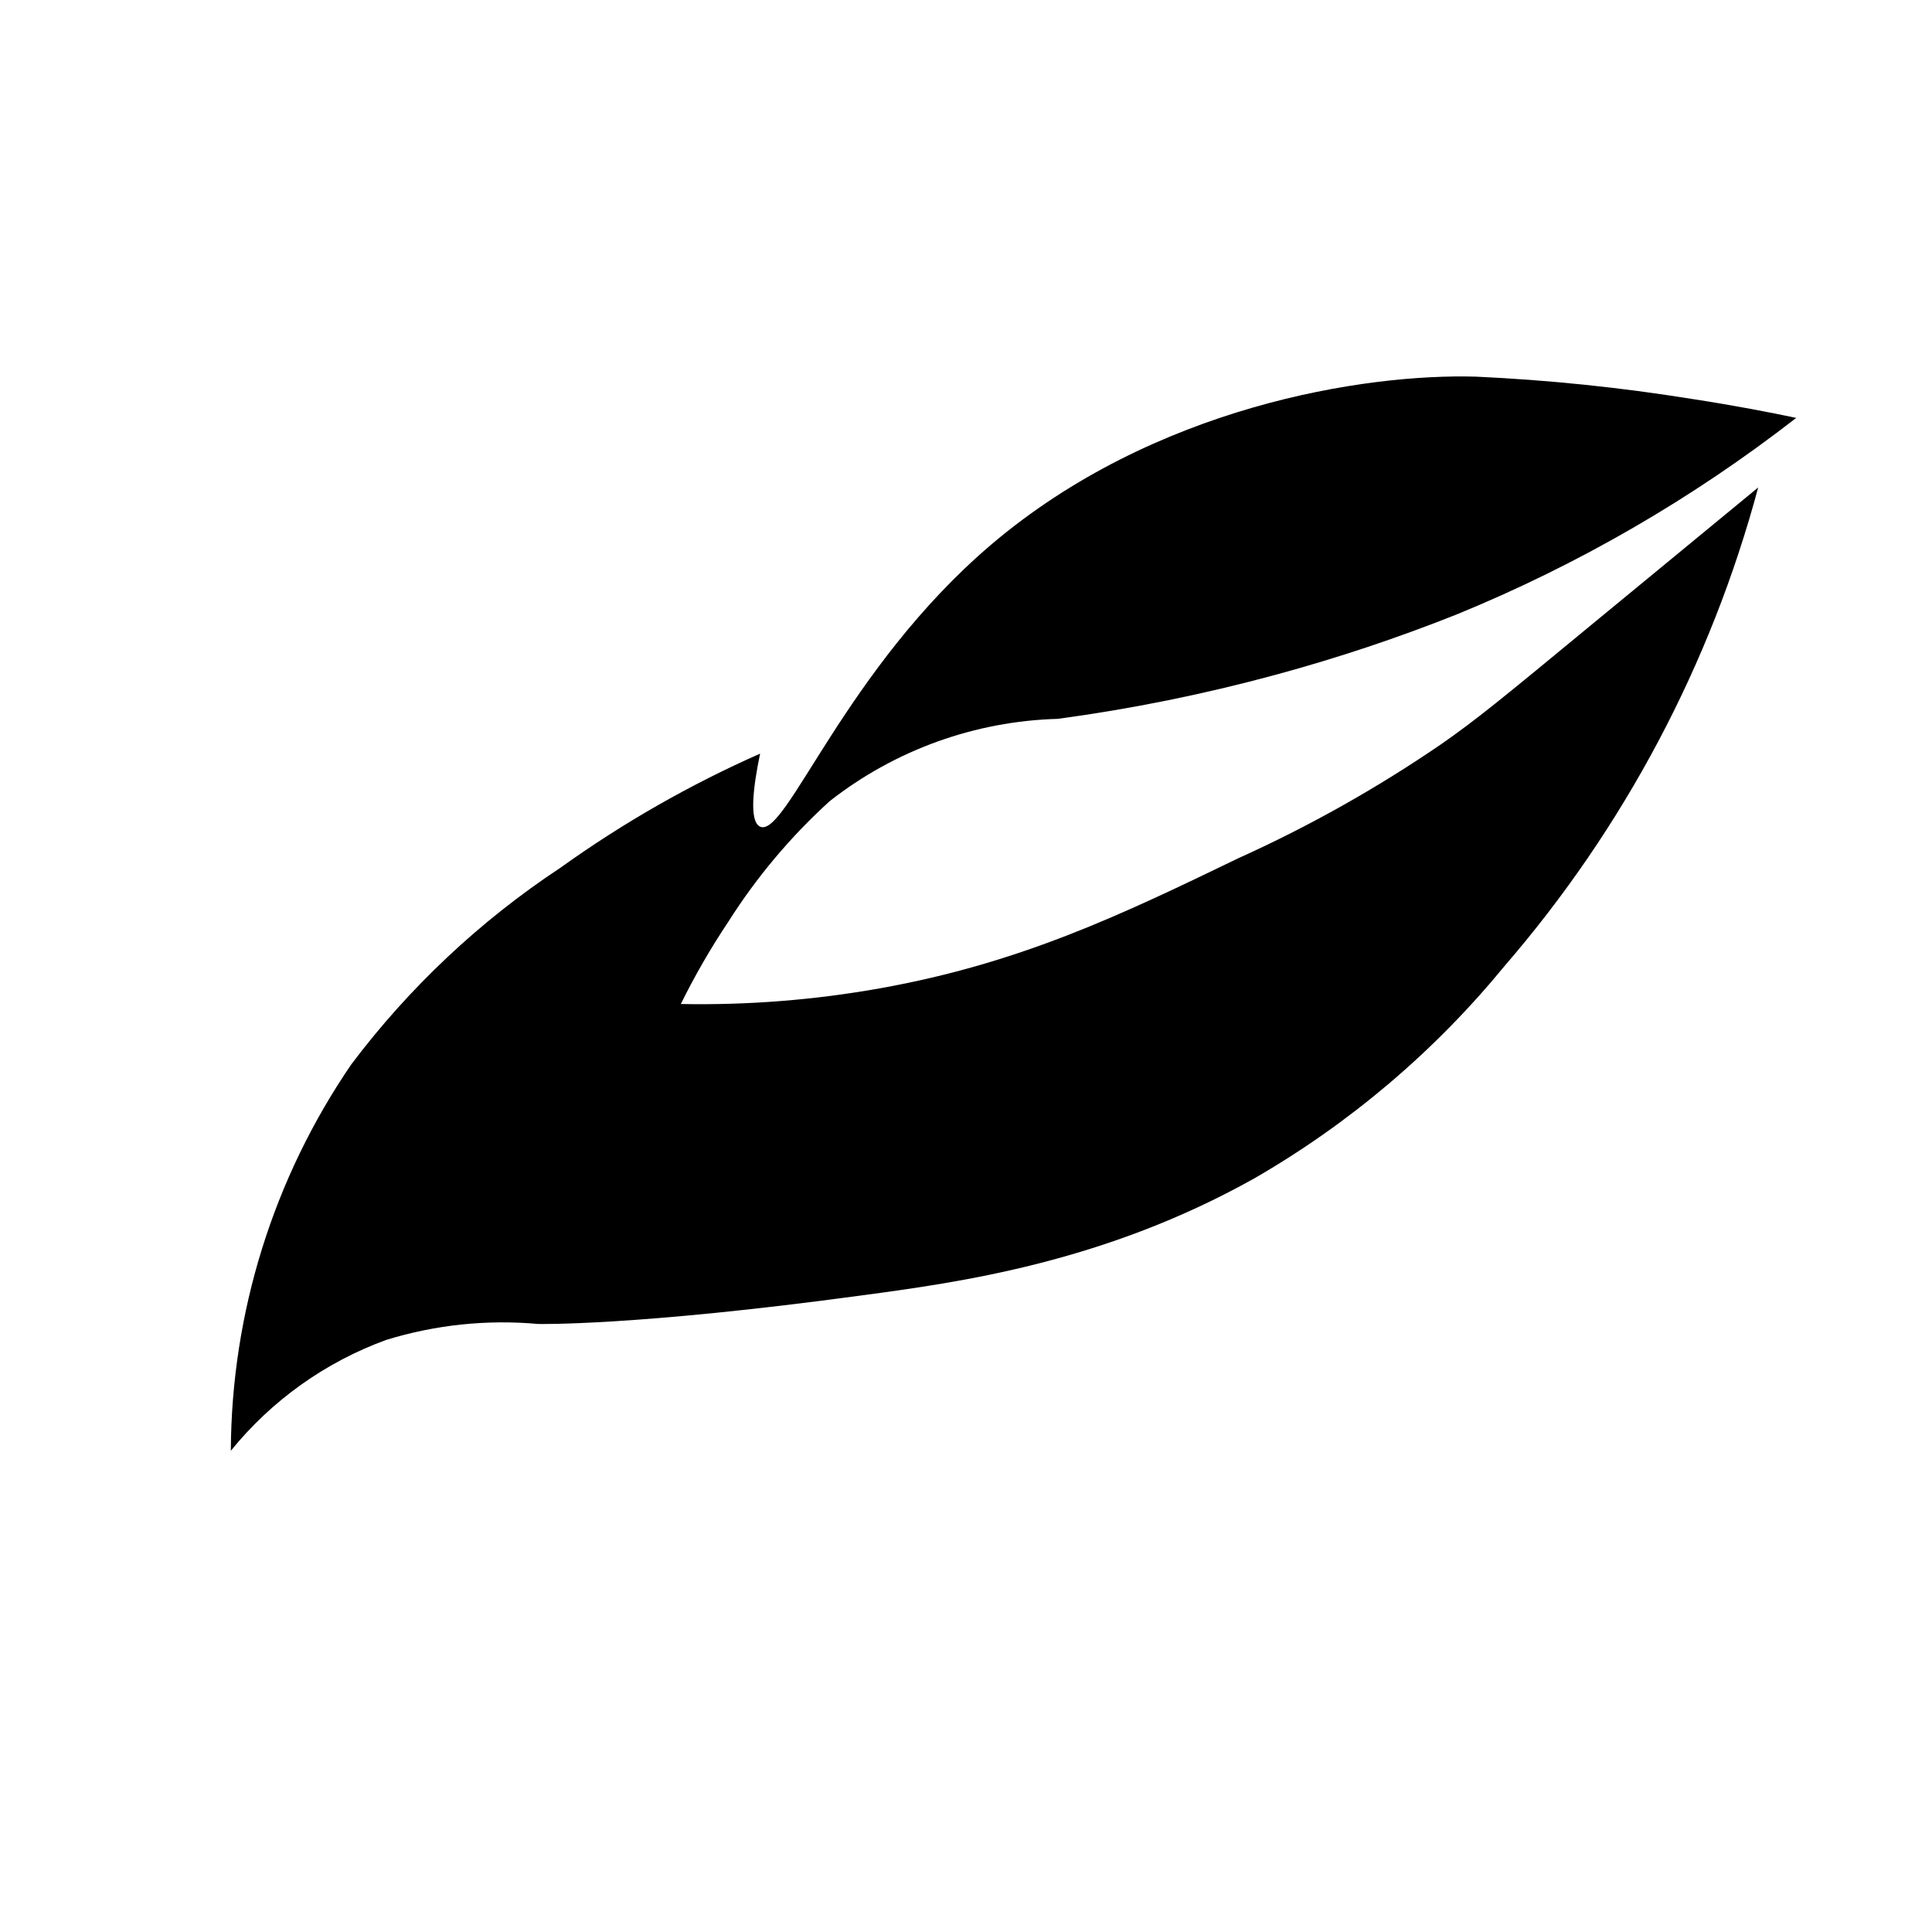 <?xml version="1.0" encoding="UTF-8"?>
<!-- Uploaded to: ICON Repo, www.svgrepo.com, Generator: ICON Repo Mixer Tools -->
<svg fill="#000000" width="800px" height="800px" version="1.1" viewBox="144 144 512 512" xmlns="http://www.w3.org/2000/svg">
 <path d="m345.44 363.07c6.852 3.125 22.371-41.664 61.262-74.766 43.125-36.625 98.949-45.344 128.47-44.488 19.141 0.883 38.215 2.848 57.129 5.894 11.488 1.762 21.059 3.629 27.711 5.039-27.453 21.355-57.691 38.867-89.879 52.043-15.637 6.231-31.617 11.562-47.863 15.973-19.035 5.18-38.387 9.098-57.938 11.738-21.969 0.605-43.16 8.254-60.457 21.812-10.344 9.395-19.375 20.141-26.852 31.941-4.672 6.988-8.879 14.277-12.598 21.816 17.73 0.34 35.445-1.059 52.902-4.18 37.383-6.699 64.184-19.648 94.867-34.461 18.773-8.473 36.762-18.59 53.754-30.23 9.168-6.398 15.113-11.234 41.16-32.746l42.824-35.266h0.004c-12.555 46.797-35.531 90.148-67.211 126.81-18.523 22.602-40.988 41.668-66.301 56.273-39.902 22.371-78.293 27.559-104.14 31.035-60.105 8.16-85.648 7.559-85.648 7.559-13.582-1.227-27.273 0.211-40.305 4.231-16.125 5.883-30.352 16.035-41.16 29.371 0.16-36.566 11.289-72.246 31.941-102.42 15.367-20.398 34.109-38.02 55.418-52.094 16.551-11.867 34.277-21.996 52.902-30.23-1.766 8.516-3.023 17.938 0 19.348z"/>
</svg>